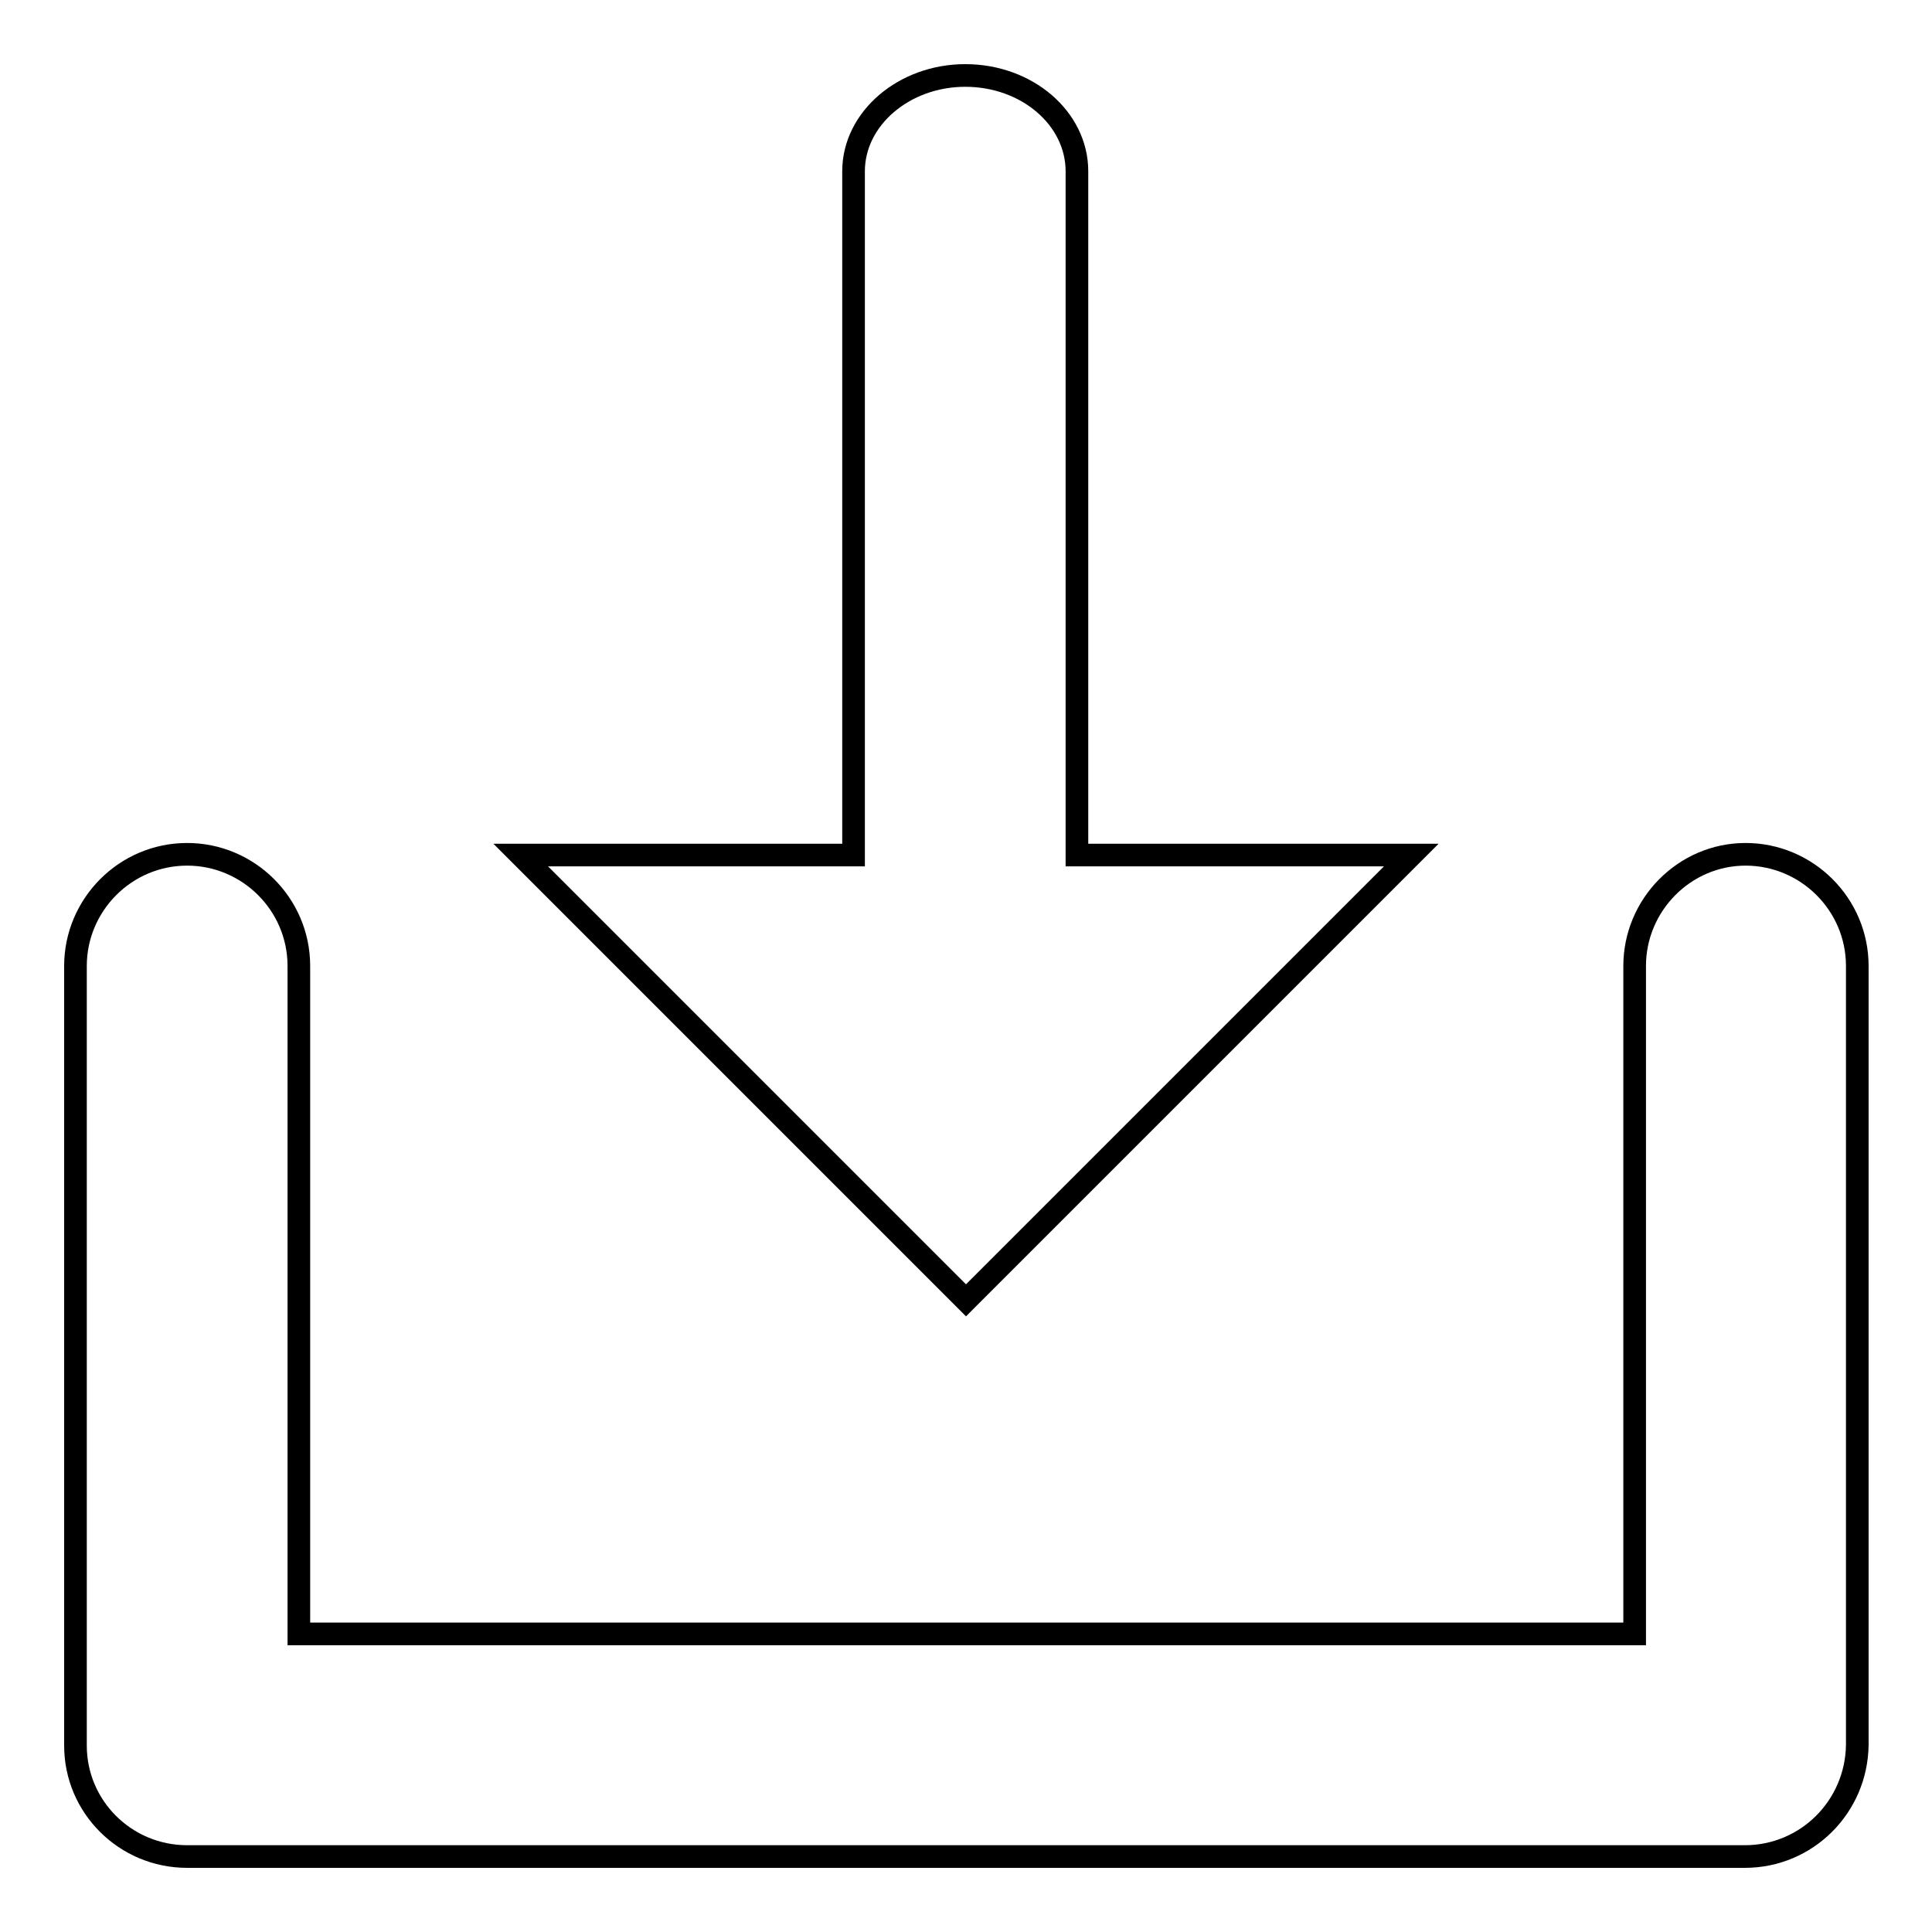 <?xml version="1.0" encoding="utf-8"?>
<!-- Svg Vector Icons : http://www.onlinewebfonts.com/icon -->
<!DOCTYPE svg PUBLIC "-//W3C//DTD SVG 1.1//EN" "http://www.w3.org/Graphics/SVG/1.1/DTD/svg11.dtd">
<svg version="1.1" xmlns="http://www.w3.org/2000/svg" xmlns:xlink="http://www.w3.org/1999/xlink" x="0px" y="0px" viewBox="0 0 256 256" enable-background="new 0 0 256 256" xml:space="preserve">
<g><g><path stroke-width="3" fill-opacity="0" stroke="#000000"  d="M231.2,246H24.8c-8.2,0-14.8-6.6-14.8-14.7V128c0-8.1,6.6-14.8,14.8-14.8c8.1,0,14.8,6.6,14.8,14.8v88.5h177V128c0-8.1,6.6-14.8,14.7-14.8c8.1,0,14.8,6.6,14.8,14.8v103.2C246,239.4,239.4,246,231.2,246L231.2,246z"/><path stroke-width="3" fill-opacity="0" stroke="#000000"  d="M142.7,113.3V22.7c0-7-6.6-12.7-14.8-12.7c-8.1,0-14.8,5.7-14.8,12.7v90.6H69l59,59l59-59H142.7L142.7,113.3z"/></g></g>
</svg>